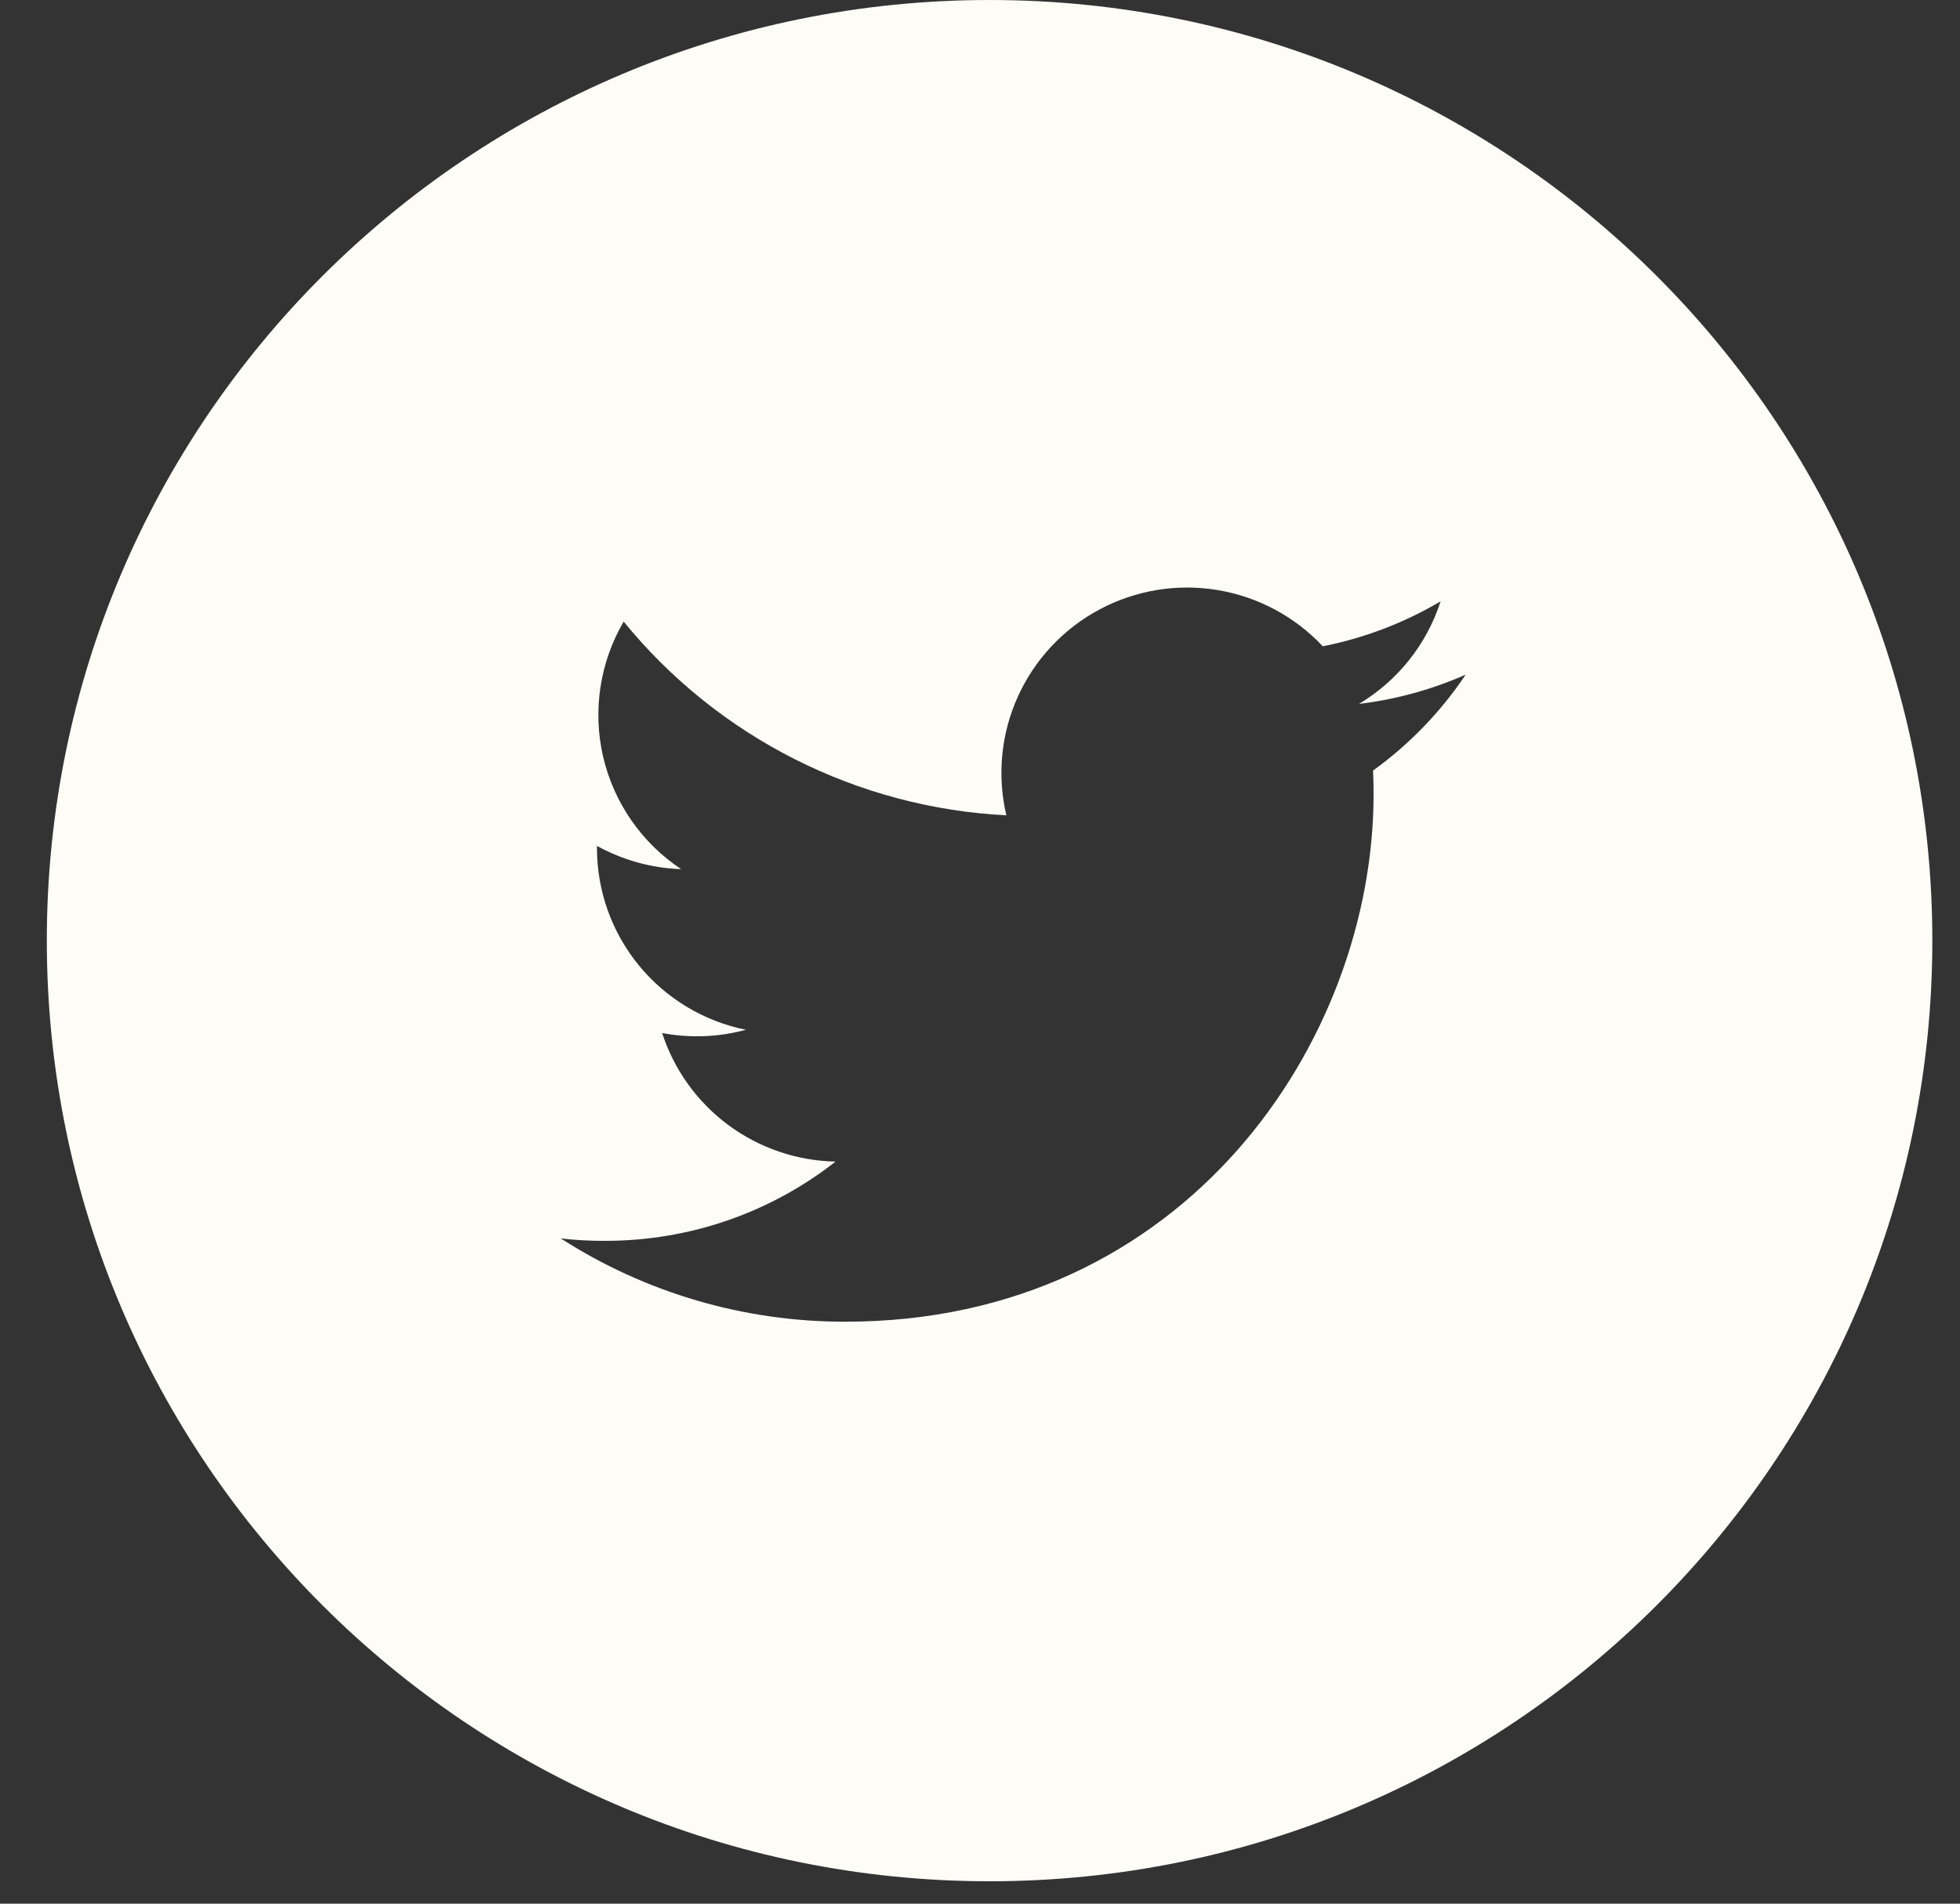 <svg width="35" height="34" viewBox="0 0 35 34" fill="none" xmlns="http://www.w3.org/2000/svg">
<rect x="0" y="0" width="35" height="34" fill="#333333" stroke="none"/>
<path d="M17.671 0C8.373 0 0.836 7.521 0.836 16.8C0.836 26.078 8.373 33.6 17.671 33.6C26.969 33.6 34.506 26.078 34.506 16.8C34.506 7.521 26.969 0 17.671 0ZM24.519 13.762C24.526 13.905 24.528 14.049 24.528 14.189C24.528 18.564 21.194 23.606 15.095 23.606C13.293 23.609 11.528 23.092 10.013 22.118C10.271 22.15 10.535 22.162 10.804 22.162C12.357 22.162 13.787 21.635 14.921 20.746C14.23 20.733 13.56 20.504 13.005 20.093C12.45 19.681 12.037 19.107 11.824 18.45C12.321 18.544 12.832 18.525 13.32 18.392C12.57 18.241 11.895 17.835 11.41 17.244C10.925 16.653 10.66 15.912 10.66 15.148V15.108C11.107 15.354 11.619 15.505 12.163 15.523C11.459 15.055 10.961 14.337 10.77 13.515C10.58 12.694 10.711 11.83 11.137 11.102C11.97 12.124 13.008 12.96 14.186 13.556C15.363 14.152 16.652 14.495 17.971 14.562C17.803 13.852 17.875 13.107 18.176 12.442C18.477 11.777 18.989 11.23 19.633 10.886C20.278 10.541 21.018 10.419 21.739 10.538C22.46 10.657 23.122 11.01 23.621 11.543C24.363 11.396 25.075 11.125 25.725 10.74C25.478 11.507 24.96 12.158 24.268 12.572C24.925 12.493 25.567 12.317 26.173 12.049C25.728 12.714 25.168 13.294 24.519 13.762Z" fill="#FDFCF7"/>
</svg>
